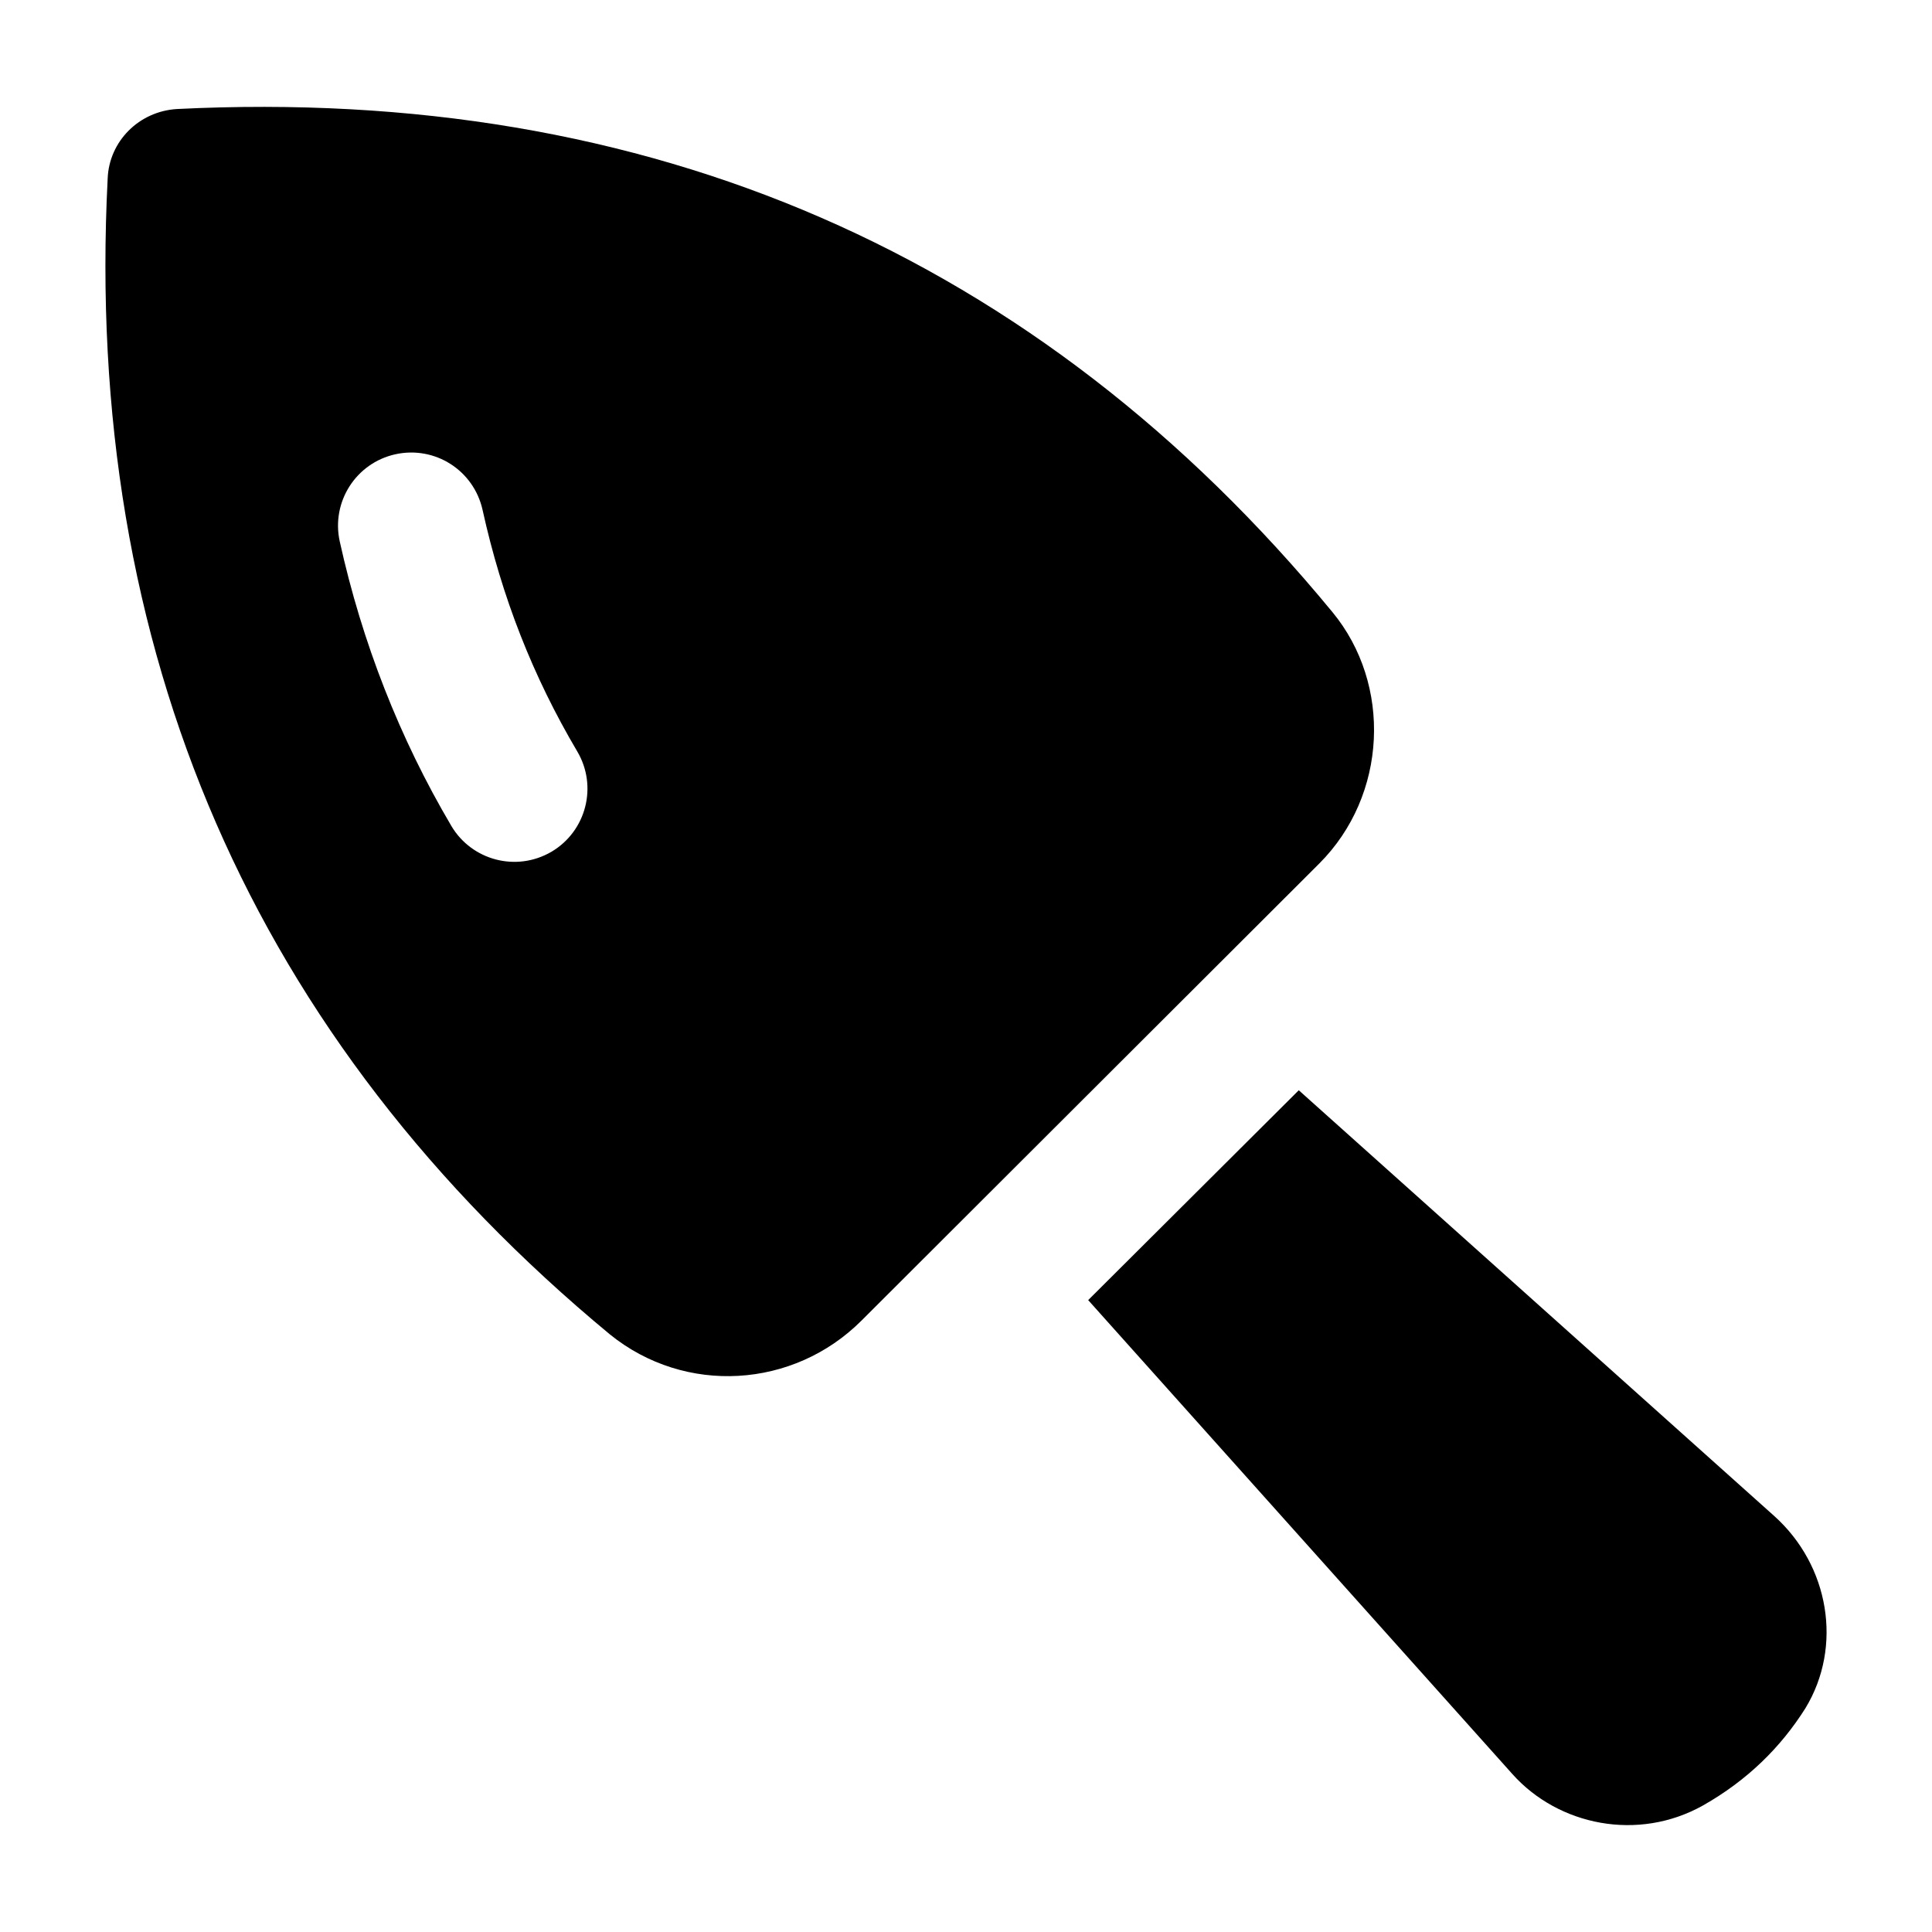 <?xml version="1.0" encoding="UTF-8"?>
<!-- Uploaded to: SVG Repo, www.svgrepo.com, Generator: SVG Repo Mixer Tools -->
<svg fill="#000000" width="800px" height="800px" version="1.1" viewBox="144 144 512 512" xmlns="http://www.w3.org/2000/svg">
 <g>
  <path d="m622.47 596.67c9.883-16.277 6.394-37.785-8.332-50.961l-125.95-112.78-55.809 55.613 112.39 125.57c12.227 13.711 33.387 18 50.578 8.332 11.621-6.59 20.535-15.309 27.125-25.773z"/>
  <path d="m190.94 172.89c-10.074 0.582-18.02 8.527-18.406 18.41-6.394 125.18 38.562 228.07 133.12 306.35 19.934 16.117 48.629 14.348 66.656-3.684l121.3-121.11c18.094-18.094 19.316-47.488 3.488-66.656-78.09-94.754-181.18-139.51-306.16-133.31zm57.84 91.496c10.539-2.309 20.777 4.297 23.105 14.742 5.109 23.145 13.32 44.09 25.109 64.035 5.43 9.215 2.383 21.098-6.832 26.551-9.371 5.484-21.176 2.258-26.551-6.832-13.695-23.199-23.648-48.574-29.574-75.391-2.309-10.465 4.297-20.797 14.742-23.105z"/>
 </g>
</svg>